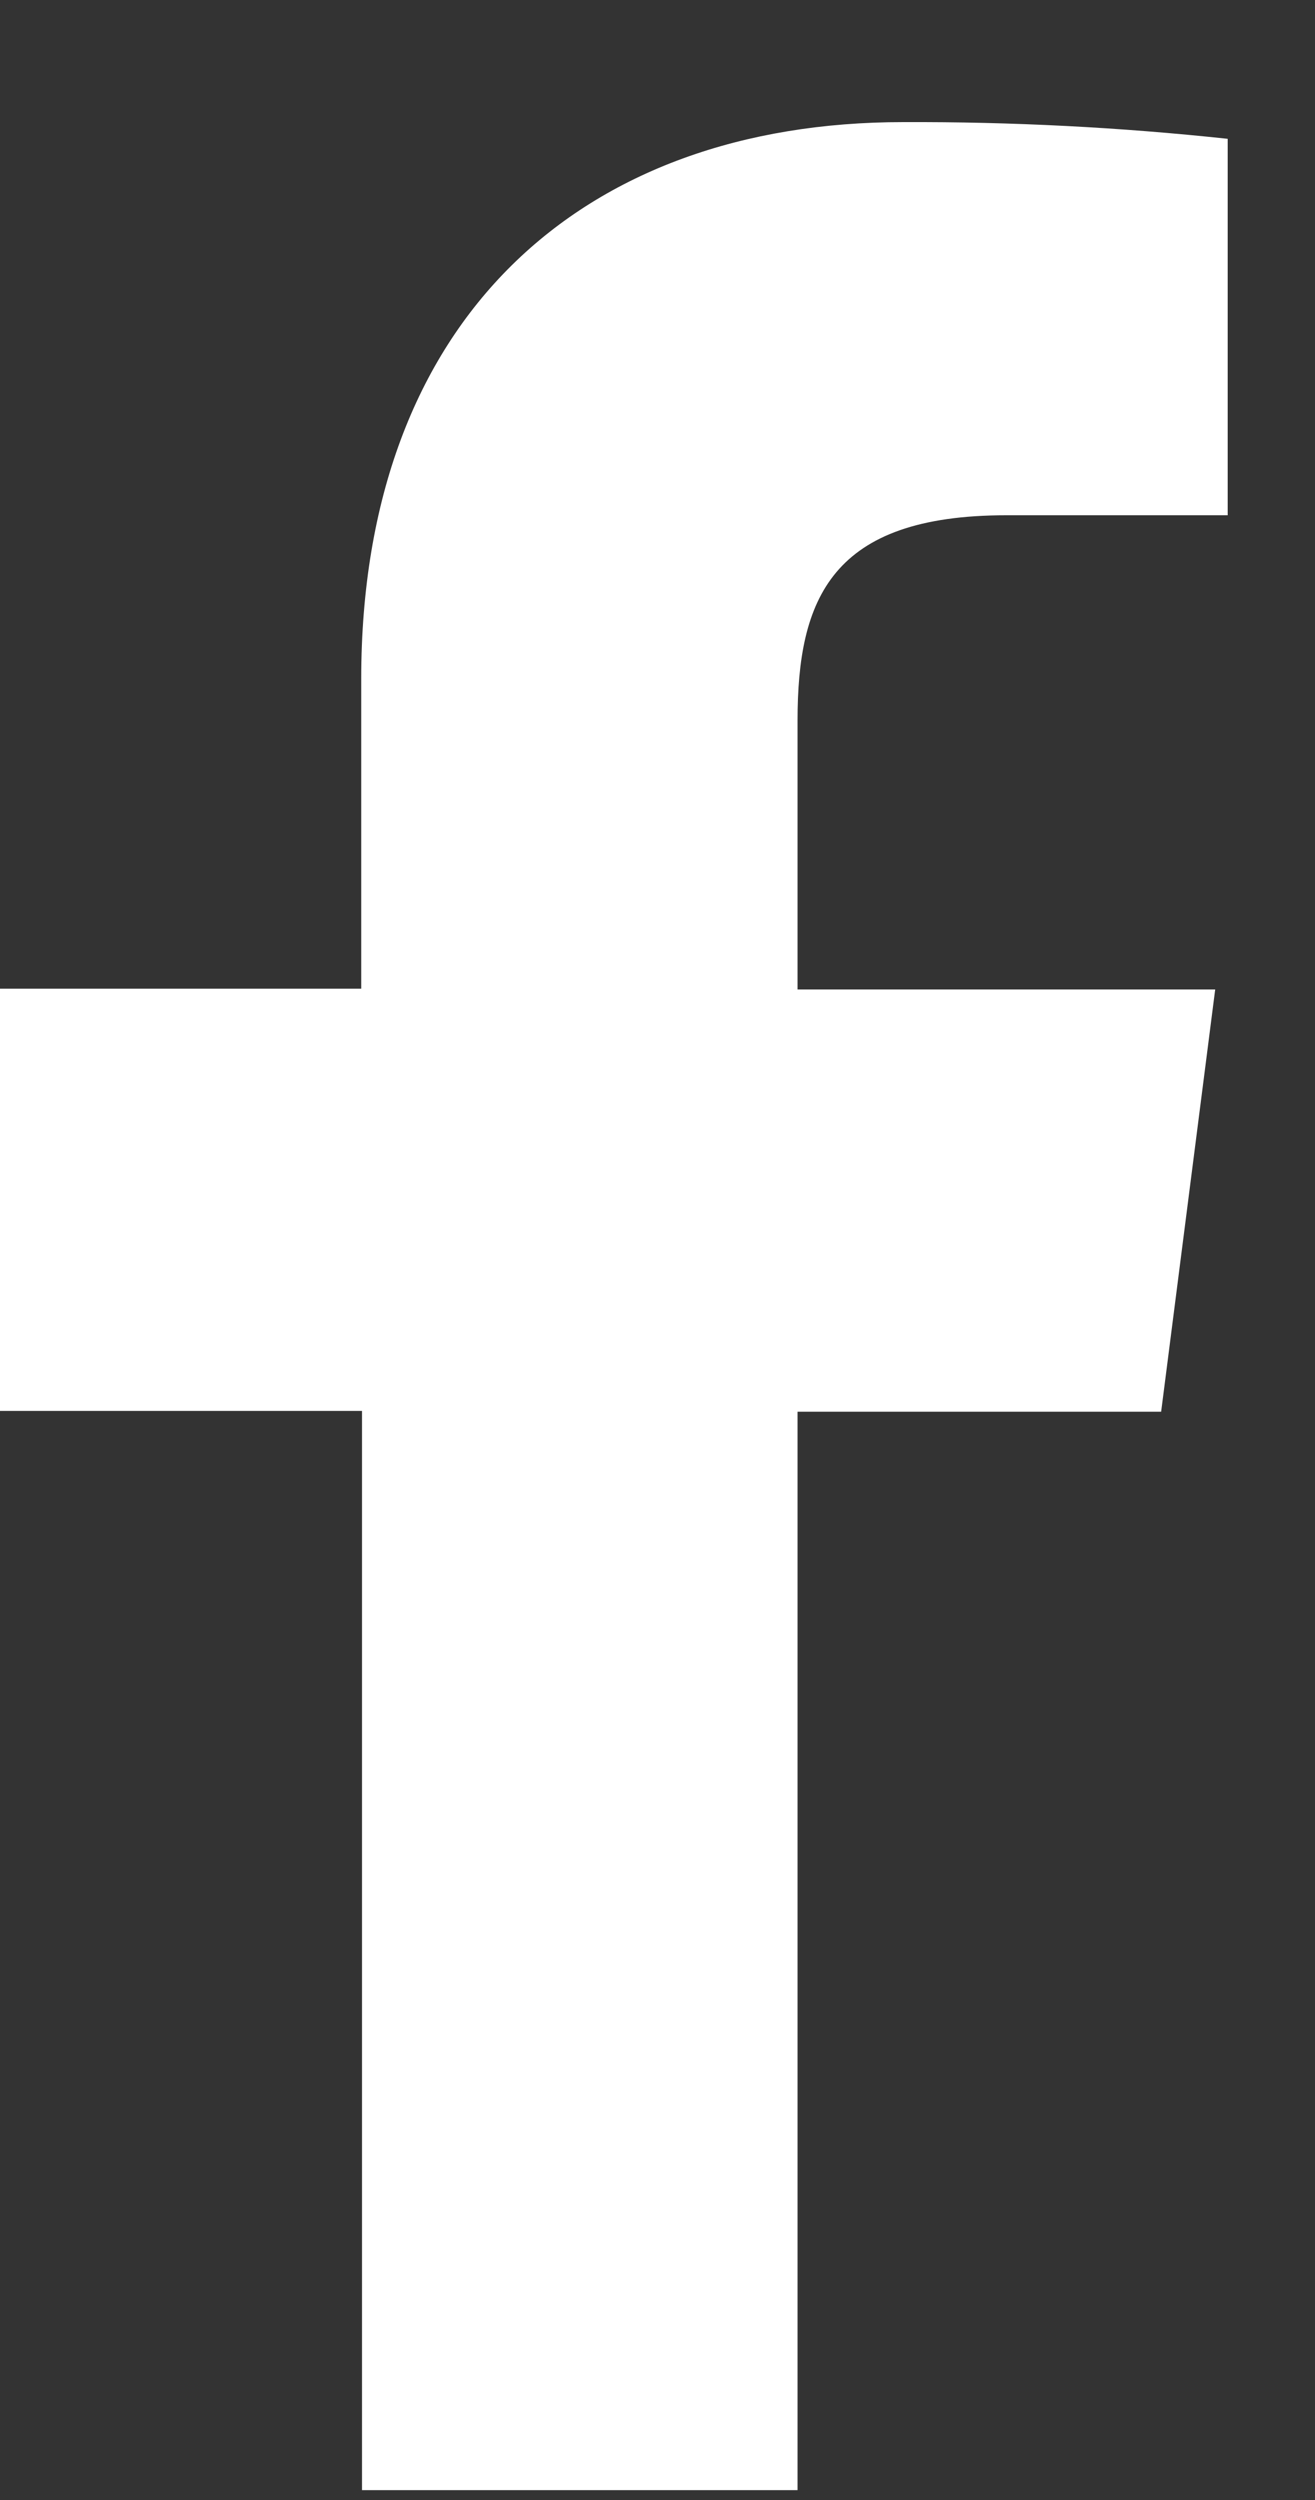 <svg width="10" height="19" viewBox="0 0 10 19" fill="none" xmlns="http://www.w3.org/2000/svg">
<rect x="0" y="0" width="10" height="19" fill="#333333" stroke="none"/>
<path d="M6.065 18.925V10.729H8.83L9.241 7.52H6.065V5.476C6.065 4.55 6.323 3.916 7.652 3.916H9.336V1.055C8.517 0.967 7.693 0.925 6.869 0.928C4.425 0.928 2.747 2.42 2.747 5.159V7.514H0V10.723H2.753V18.925H6.065Z" fill="white"/>
</svg>
